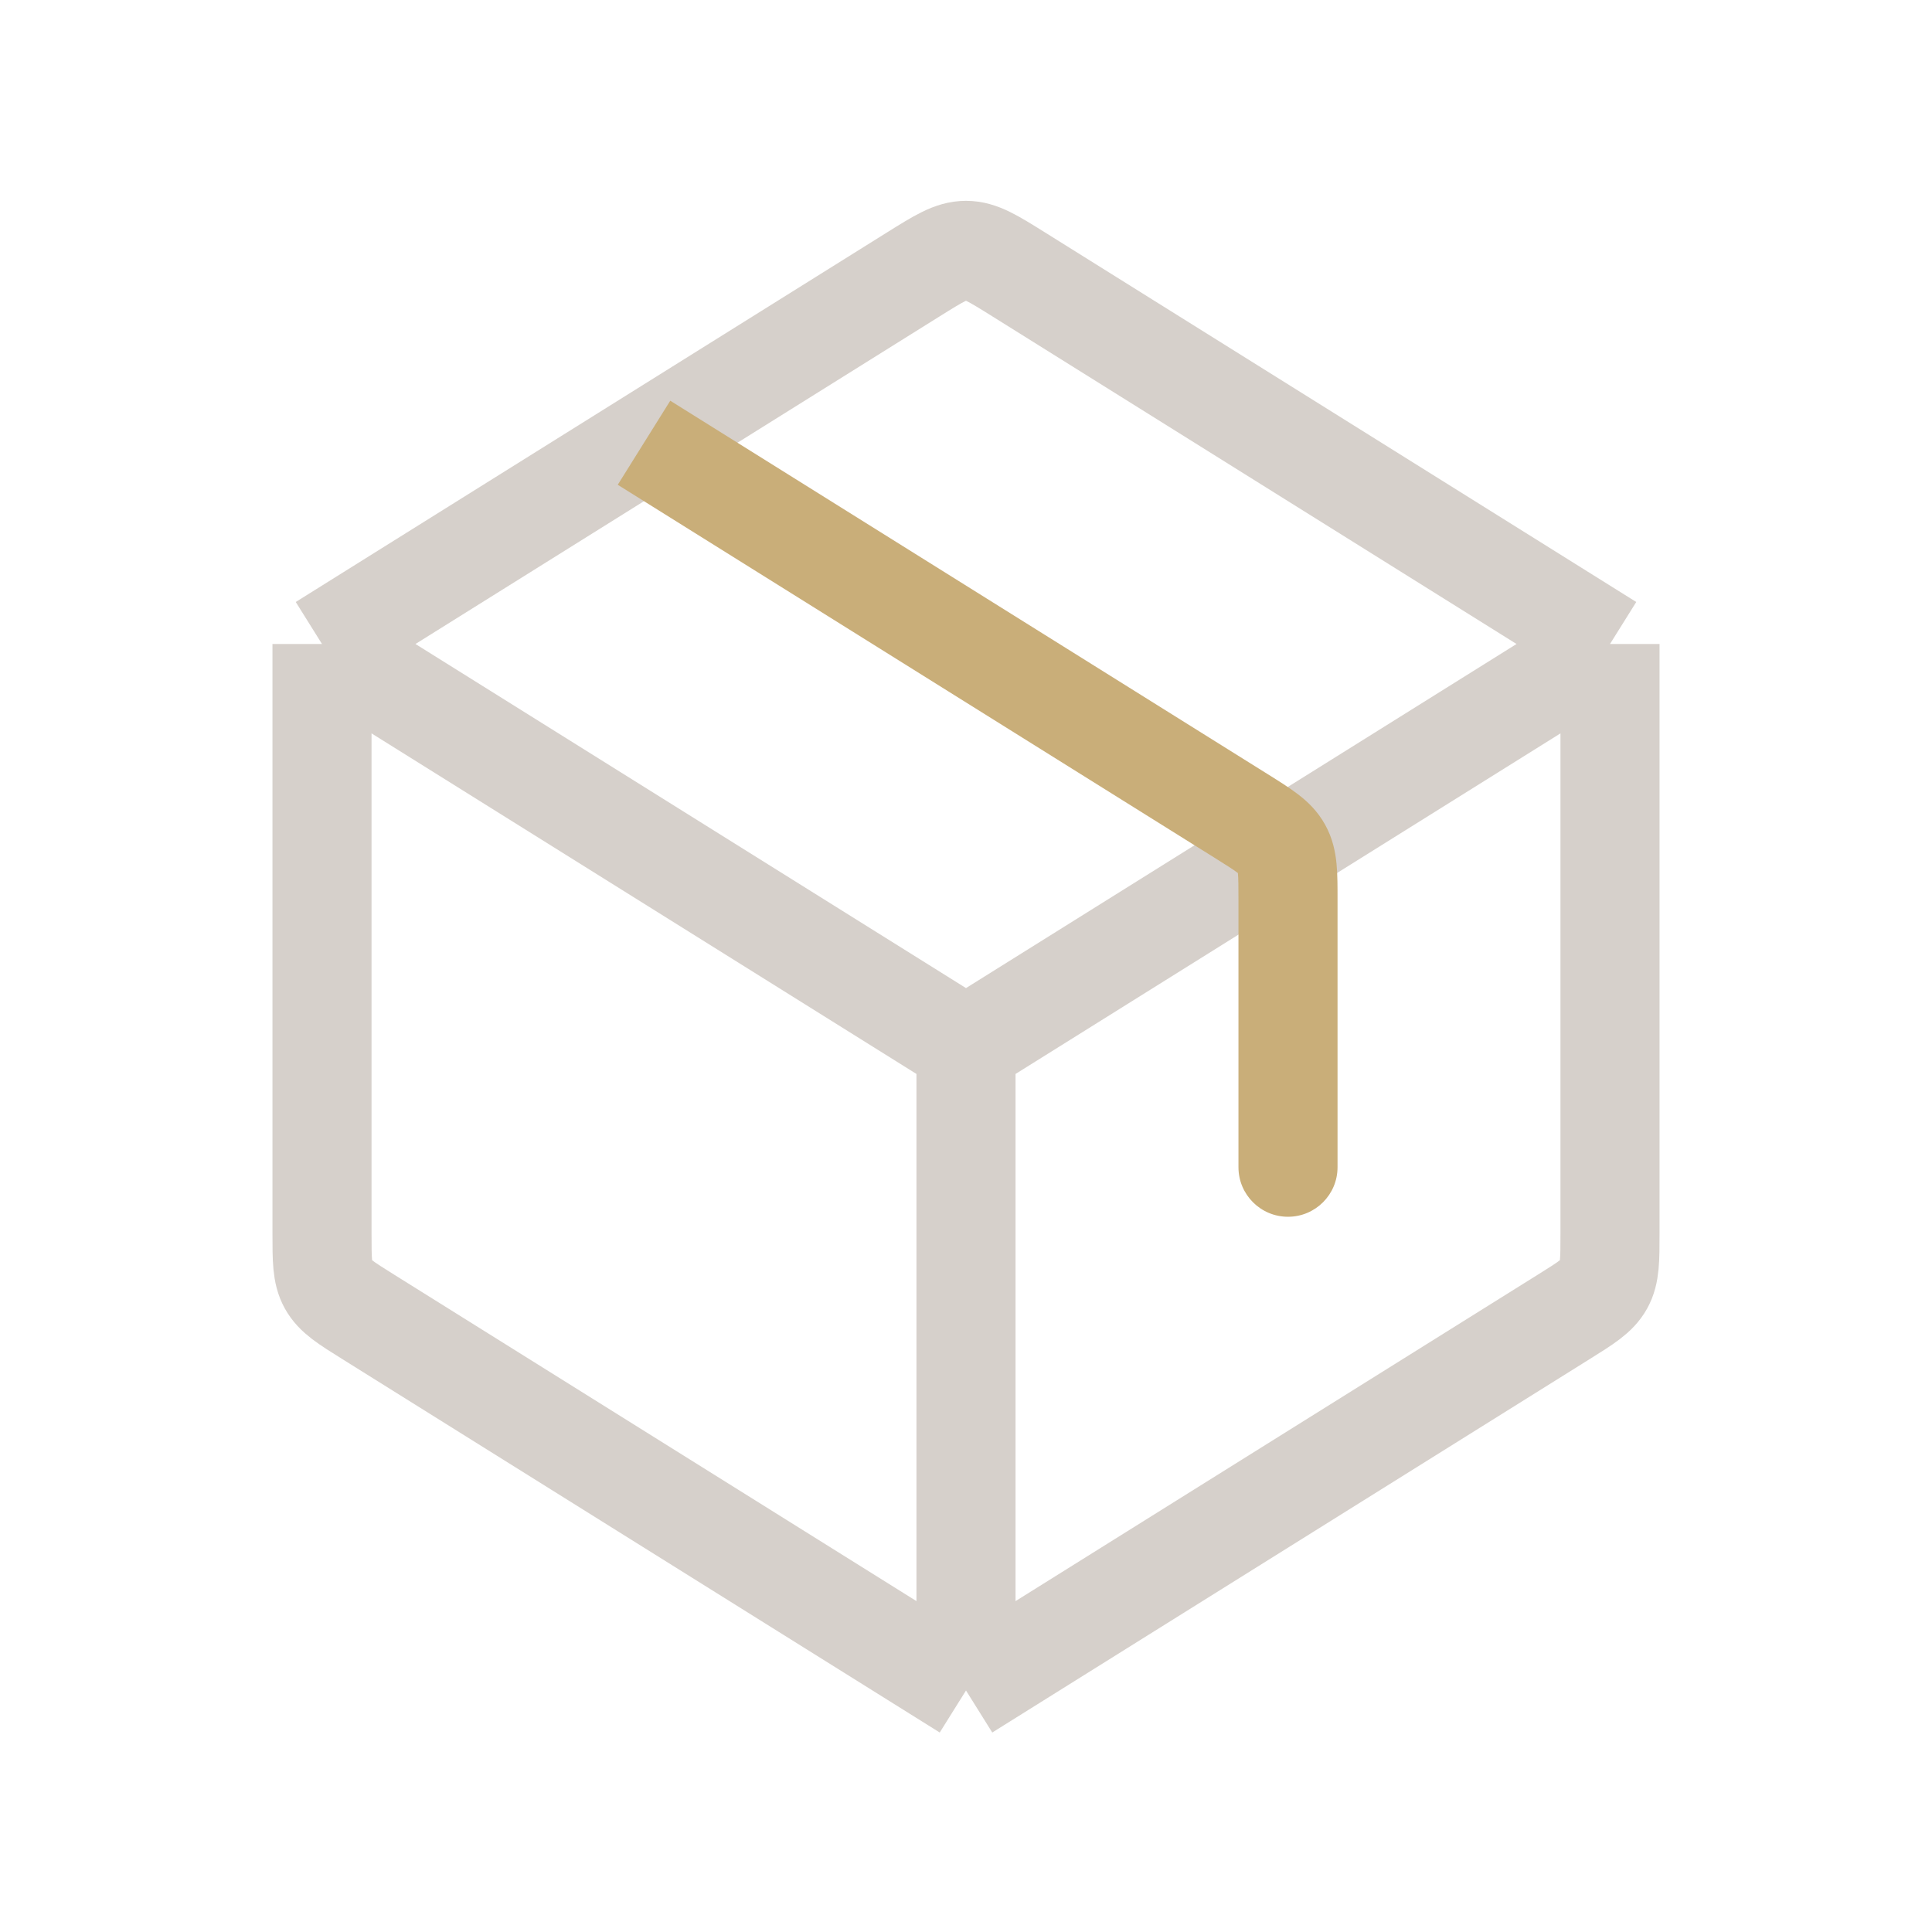 <svg width="39" height="39" viewBox="0 0 39 39" fill="none" xmlns="http://www.w3.org/2000/svg">
<g id="package">
<path id="Vector 83" d="M19.5 34.125V21.125M19.5 34.125L7.44 26.587C6.98 26.3 6.751 26.157 6.625 25.93C6.5 25.704 6.5 25.433 6.5 24.892V13M19.5 34.125L26 30.062L31.56 26.587C32.02 26.3 32.249 26.157 32.375 25.93C32.5 25.704 32.5 25.433 32.5 24.892V13M19.5 21.125L6.5 13M19.5 21.125L32.5 13M6.5 13L18.44 5.537C18.956 5.215 19.213 5.054 19.5 5.054C19.787 5.054 20.044 5.215 20.56 5.537L32.5 13" stroke="#D6D0CB" stroke-width="2" stroke-linejoin="round"/>
<path id="Vector 84" d="M25 23.562C25 24.115 25.448 24.562 26 24.562C26.552 24.562 27 24.115 27 23.562H25ZM25.875 17.132L26.749 16.647L25.875 17.132ZM12.47 9.786L24.53 17.323L25.59 15.627L13.53 8.089L12.47 9.786ZM27 23.562V18.171H25V23.562H27ZM24.53 17.323C24.776 17.477 24.9 17.556 24.984 17.62C25.051 17.671 25.027 17.665 25 17.617L26.749 16.647C26.597 16.372 26.395 16.181 26.201 16.033C26.024 15.897 25.804 15.761 25.59 15.627L24.53 17.323ZM27 18.171C27 17.919 27.001 17.66 26.98 17.438C26.956 17.194 26.902 16.922 26.749 16.647L25 17.617C24.973 17.568 24.981 17.544 24.989 17.628C24.999 17.734 25 17.881 25 18.171H27Z" fill="#C9AE79"/>
</g>
</svg>
